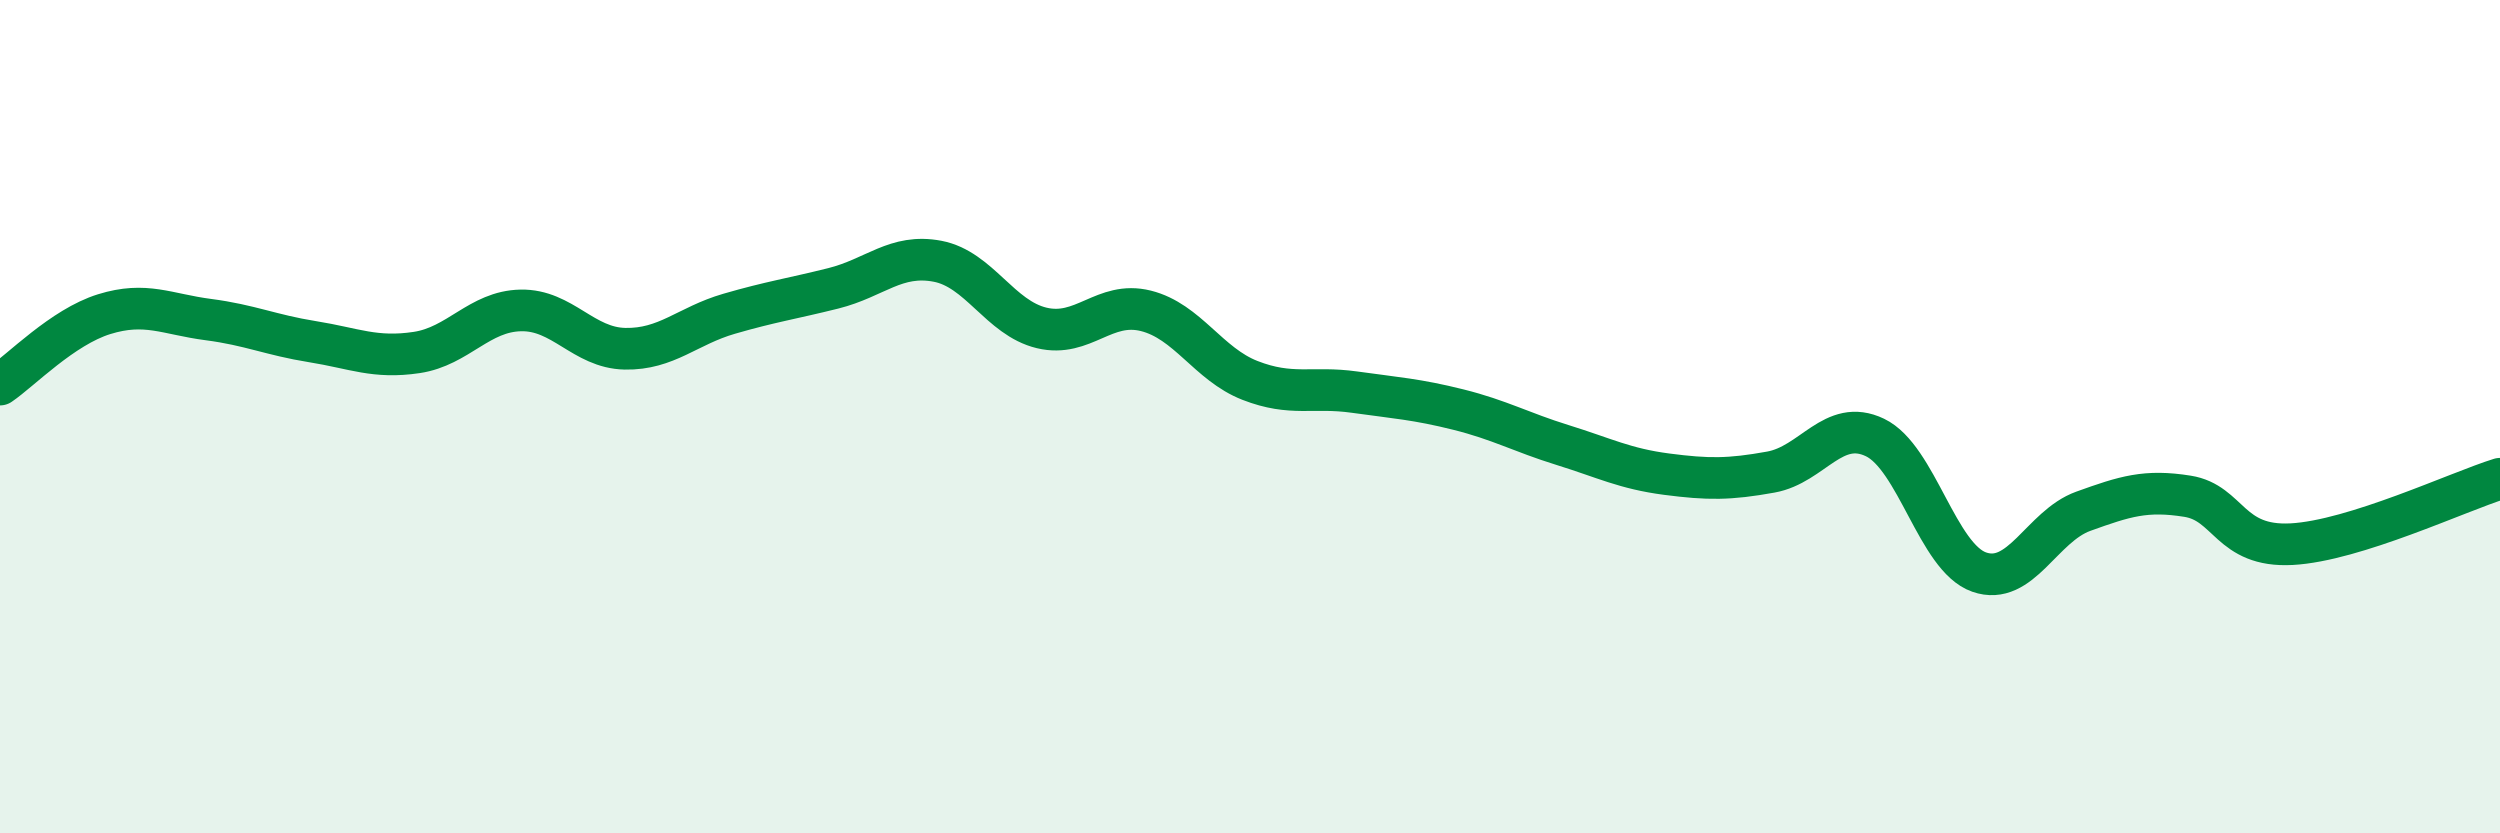 
    <svg width="60" height="20" viewBox="0 0 60 20" xmlns="http://www.w3.org/2000/svg">
      <path
        d="M 0,9.23 C 0.5,8.89 1.5,7.85 2.5,7.54 C 3.5,7.23 4,7.54 5,7.67 C 6,7.8 6.5,8.04 7.5,8.2 C 8.5,8.36 9,8.61 10,8.46 C 11,8.31 11.5,7.47 12.5,7.45 C 13.5,7.43 14,8.35 15,8.37 C 16,8.39 16.5,7.82 17.5,7.53 C 18.5,7.24 19,7.17 20,6.92 C 21,6.67 21.5,6.08 22.5,6.27 C 23.5,6.46 24,7.63 25,7.87 C 26,8.11 26.5,7.21 27.5,7.46 C 28.5,7.71 29,8.74 30,9.13 C 31,9.52 31.5,9.27 32.5,9.41 C 33.5,9.55 34,9.58 35,9.83 C 36,10.08 36.5,10.37 37.5,10.68 C 38.5,10.99 39,11.25 40,11.38 C 41,11.51 41.5,11.51 42.5,11.33 C 43.5,11.15 44,10.02 45,10.5 C 46,10.98 46.5,13.38 47.5,13.73 C 48.5,14.08 49,12.63 50,12.27 C 51,11.91 51.5,11.75 52.5,11.91 C 53.5,12.07 53.5,13.14 55,13.06 C 56.5,12.98 59,11.8 60,11.49L60 20L0 20Z"
        fill="#008740"
        opacity="0.1"
        stroke-linecap="round"
        stroke-linejoin="round"
      />
      <path
        d="M 0,9.23 C 0.5,8.89 1.5,7.85 2.5,7.54 C 3.5,7.23 4,7.54 5,7.67 C 6,7.8 6.5,8.04 7.5,8.2 C 8.5,8.36 9,8.61 10,8.46 C 11,8.31 11.5,7.47 12.5,7.45 C 13.5,7.43 14,8.35 15,8.37 C 16,8.39 16.5,7.82 17.5,7.53 C 18.5,7.24 19,7.17 20,6.92 C 21,6.67 21.5,6.08 22.5,6.27 C 23.5,6.46 24,7.63 25,7.87 C 26,8.11 26.5,7.21 27.5,7.46 C 28.5,7.71 29,8.74 30,9.13 C 31,9.52 31.5,9.27 32.5,9.41 C 33.5,9.55 34,9.58 35,9.83 C 36,10.08 36.5,10.37 37.5,10.68 C 38.5,10.99 39,11.25 40,11.38 C 41,11.51 41.5,11.51 42.5,11.33 C 43.5,11.15 44,10.02 45,10.5 C 46,10.98 46.5,13.38 47.5,13.73 C 48.5,14.08 49,12.63 50,12.27 C 51,11.91 51.5,11.75 52.5,11.91 C 53.5,12.07 53.5,13.14 55,13.06 C 56.5,12.98 59,11.8 60,11.49"
        stroke="#008740"
        stroke-width="1"
        fill="none"
        stroke-linecap="round"
        stroke-linejoin="round"
      />
    </svg>
  